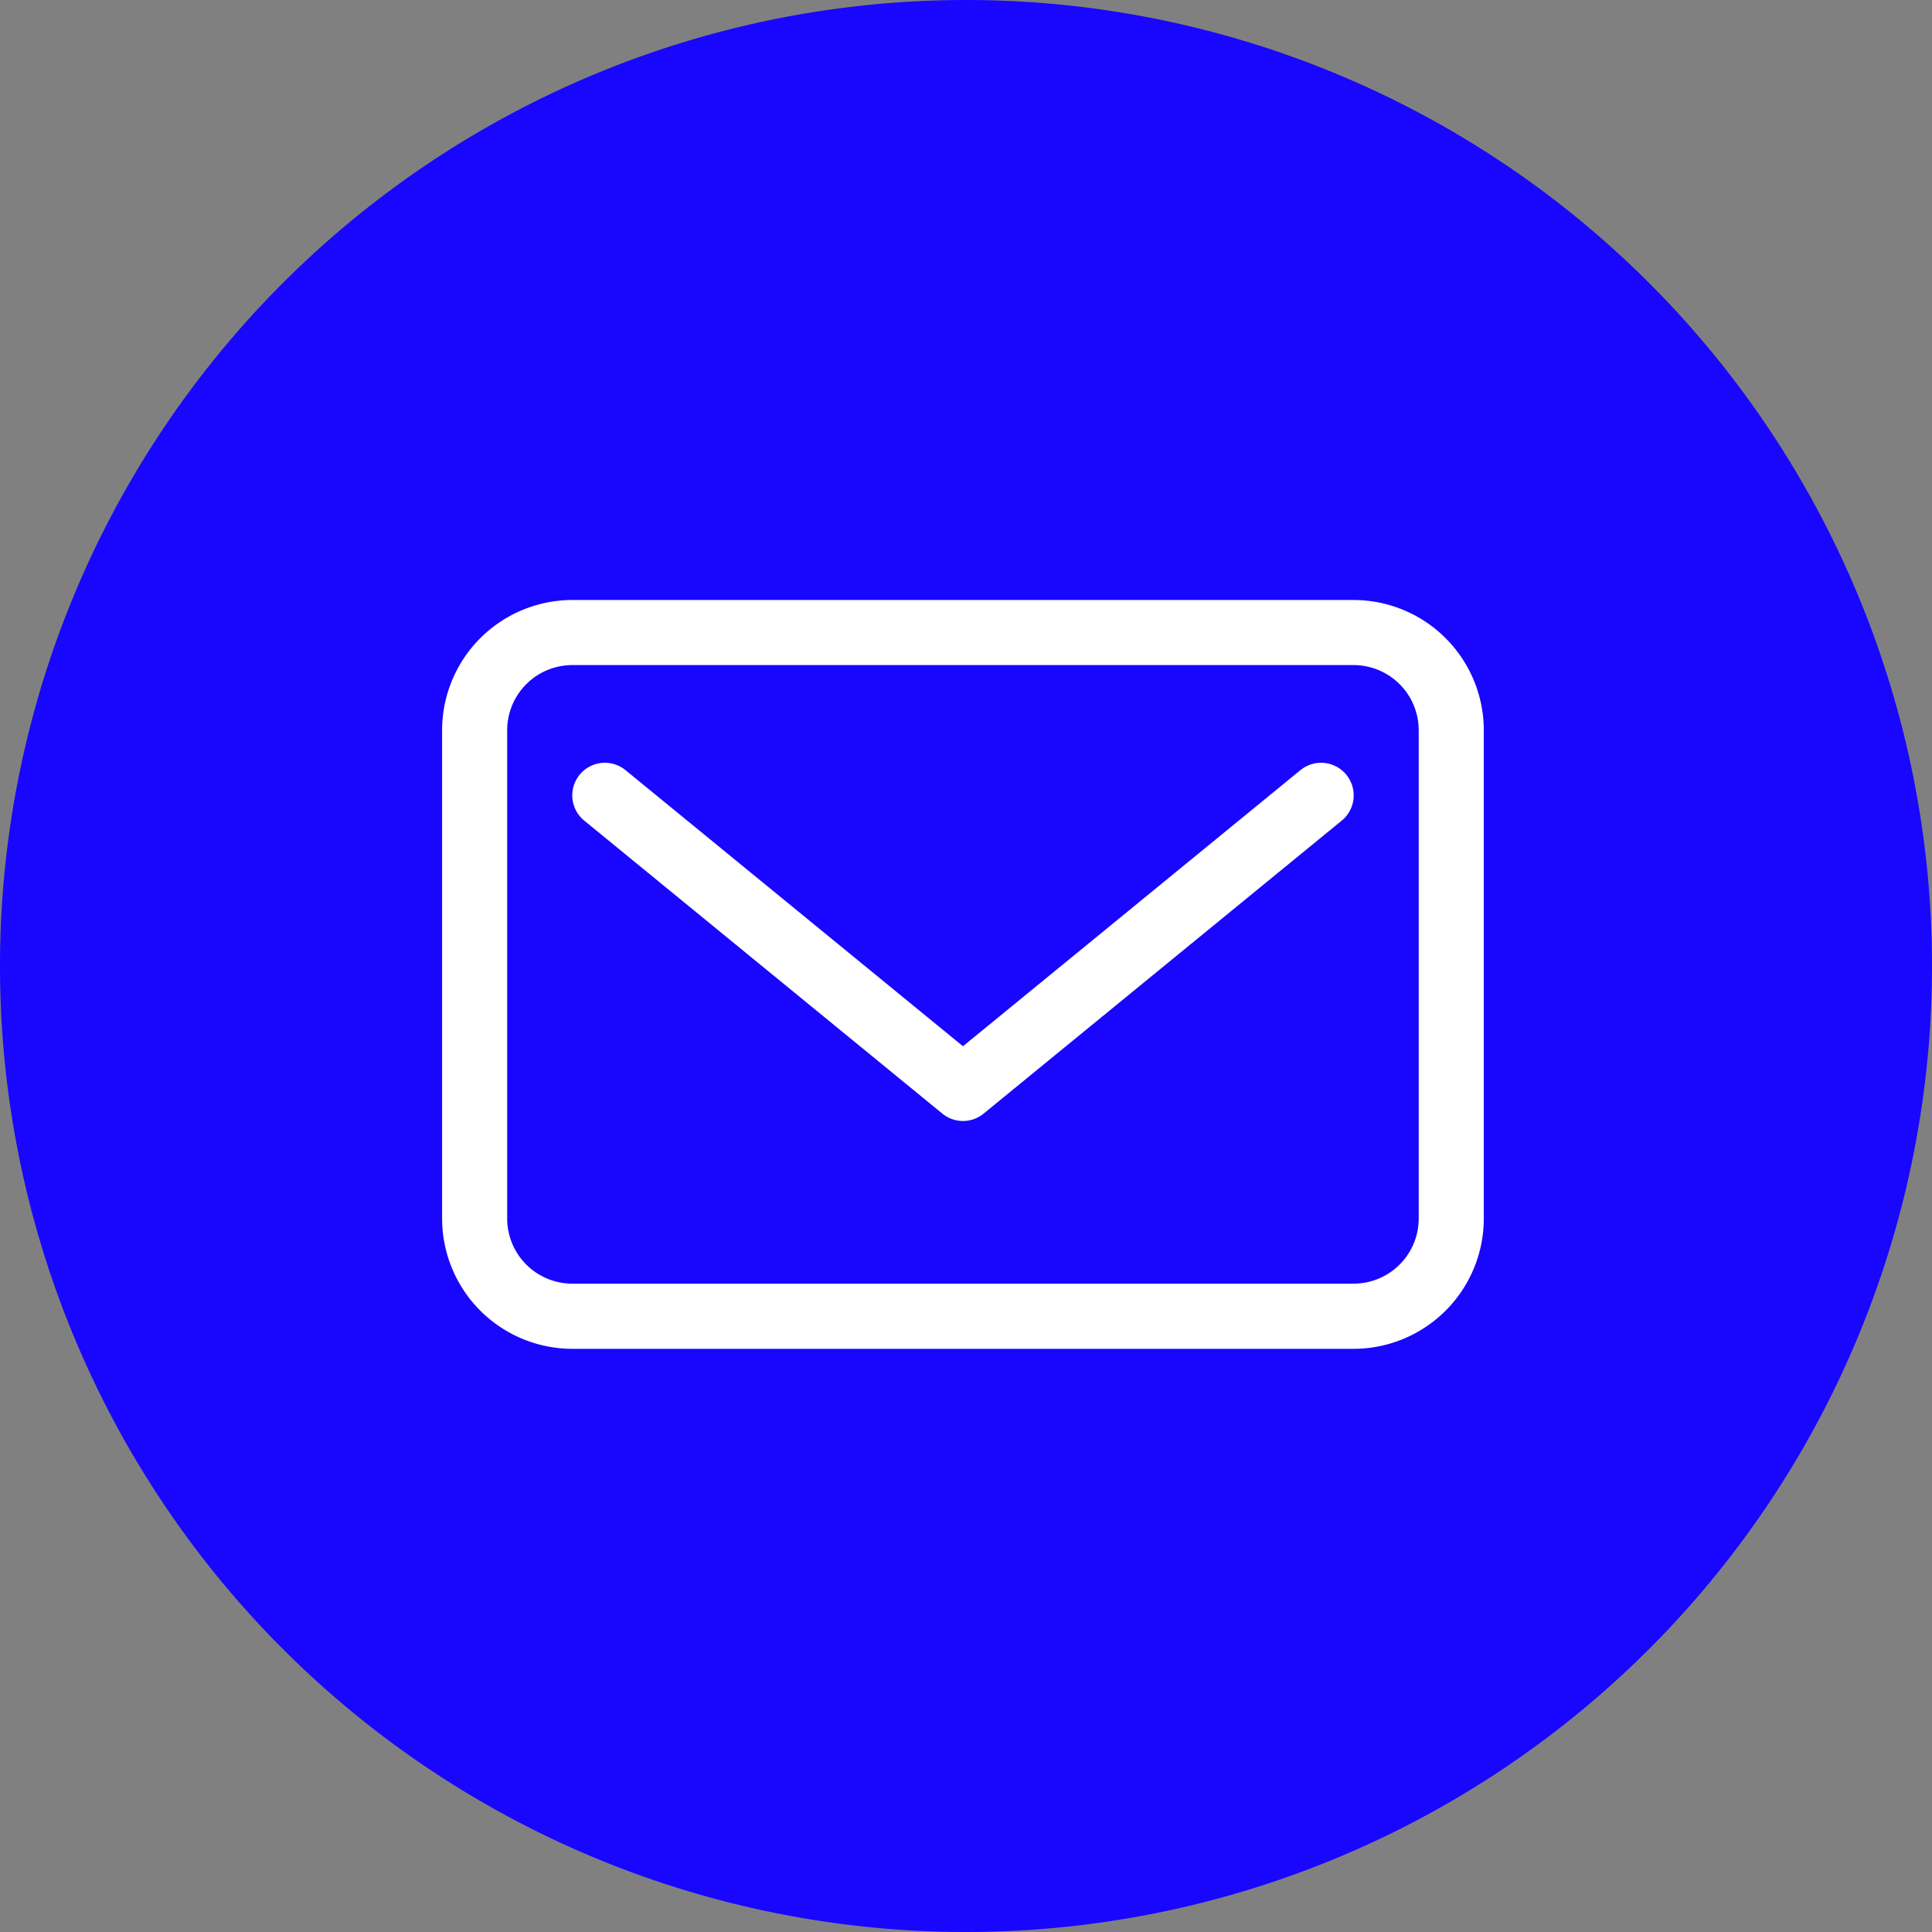 <svg xmlns="http://www.w3.org/2000/svg" width="35" height="35" viewBox="0 0 61.18 61.18"><rect x="0" y="0" width="61.18" height="61.18" fill="#808080" stroke="none"/><g transform="translate(-1129 -1376)"><path d="M30.59,0A30.59,30.59,0,1,1,0,30.59,30.59,30.59,0,0,1,30.59,0Z" transform="translate(1129 1376)" fill="#1806ff"></path><g transform="translate(1070 1241.09)"><path d="M101.864,153.91H77.123A4.128,4.128,0,0,0,73,158.033V173.5a4.128,4.128,0,0,0,4.123,4.123h24.741a4.128,4.128,0,0,0,4.123-4.123V158.033A4.128,4.128,0,0,0,101.864,153.91Zm2.062,19.587a2.064,2.064,0,0,1-2.062,2.062H77.123a2.064,2.064,0,0,1-2.062-2.062V158.033a2.064,2.064,0,0,1,2.062-2.062h24.741a2.064,2.064,0,0,1,2.062,2.062Z" transform="translate(0 0)" fill="#fff"></path><path d="M100.057,159.143,89.37,167.887l-10.687-8.744a1.031,1.031,0,1,0-1.305,1.6l11.34,9.278a1.03,1.03,0,0,0,1.305,0l11.34-9.278a1.031,1.031,0,1,0-1.305-1.6Z" transform="translate(0.124 0.154)" fill="#fff"></path></g></g></svg>